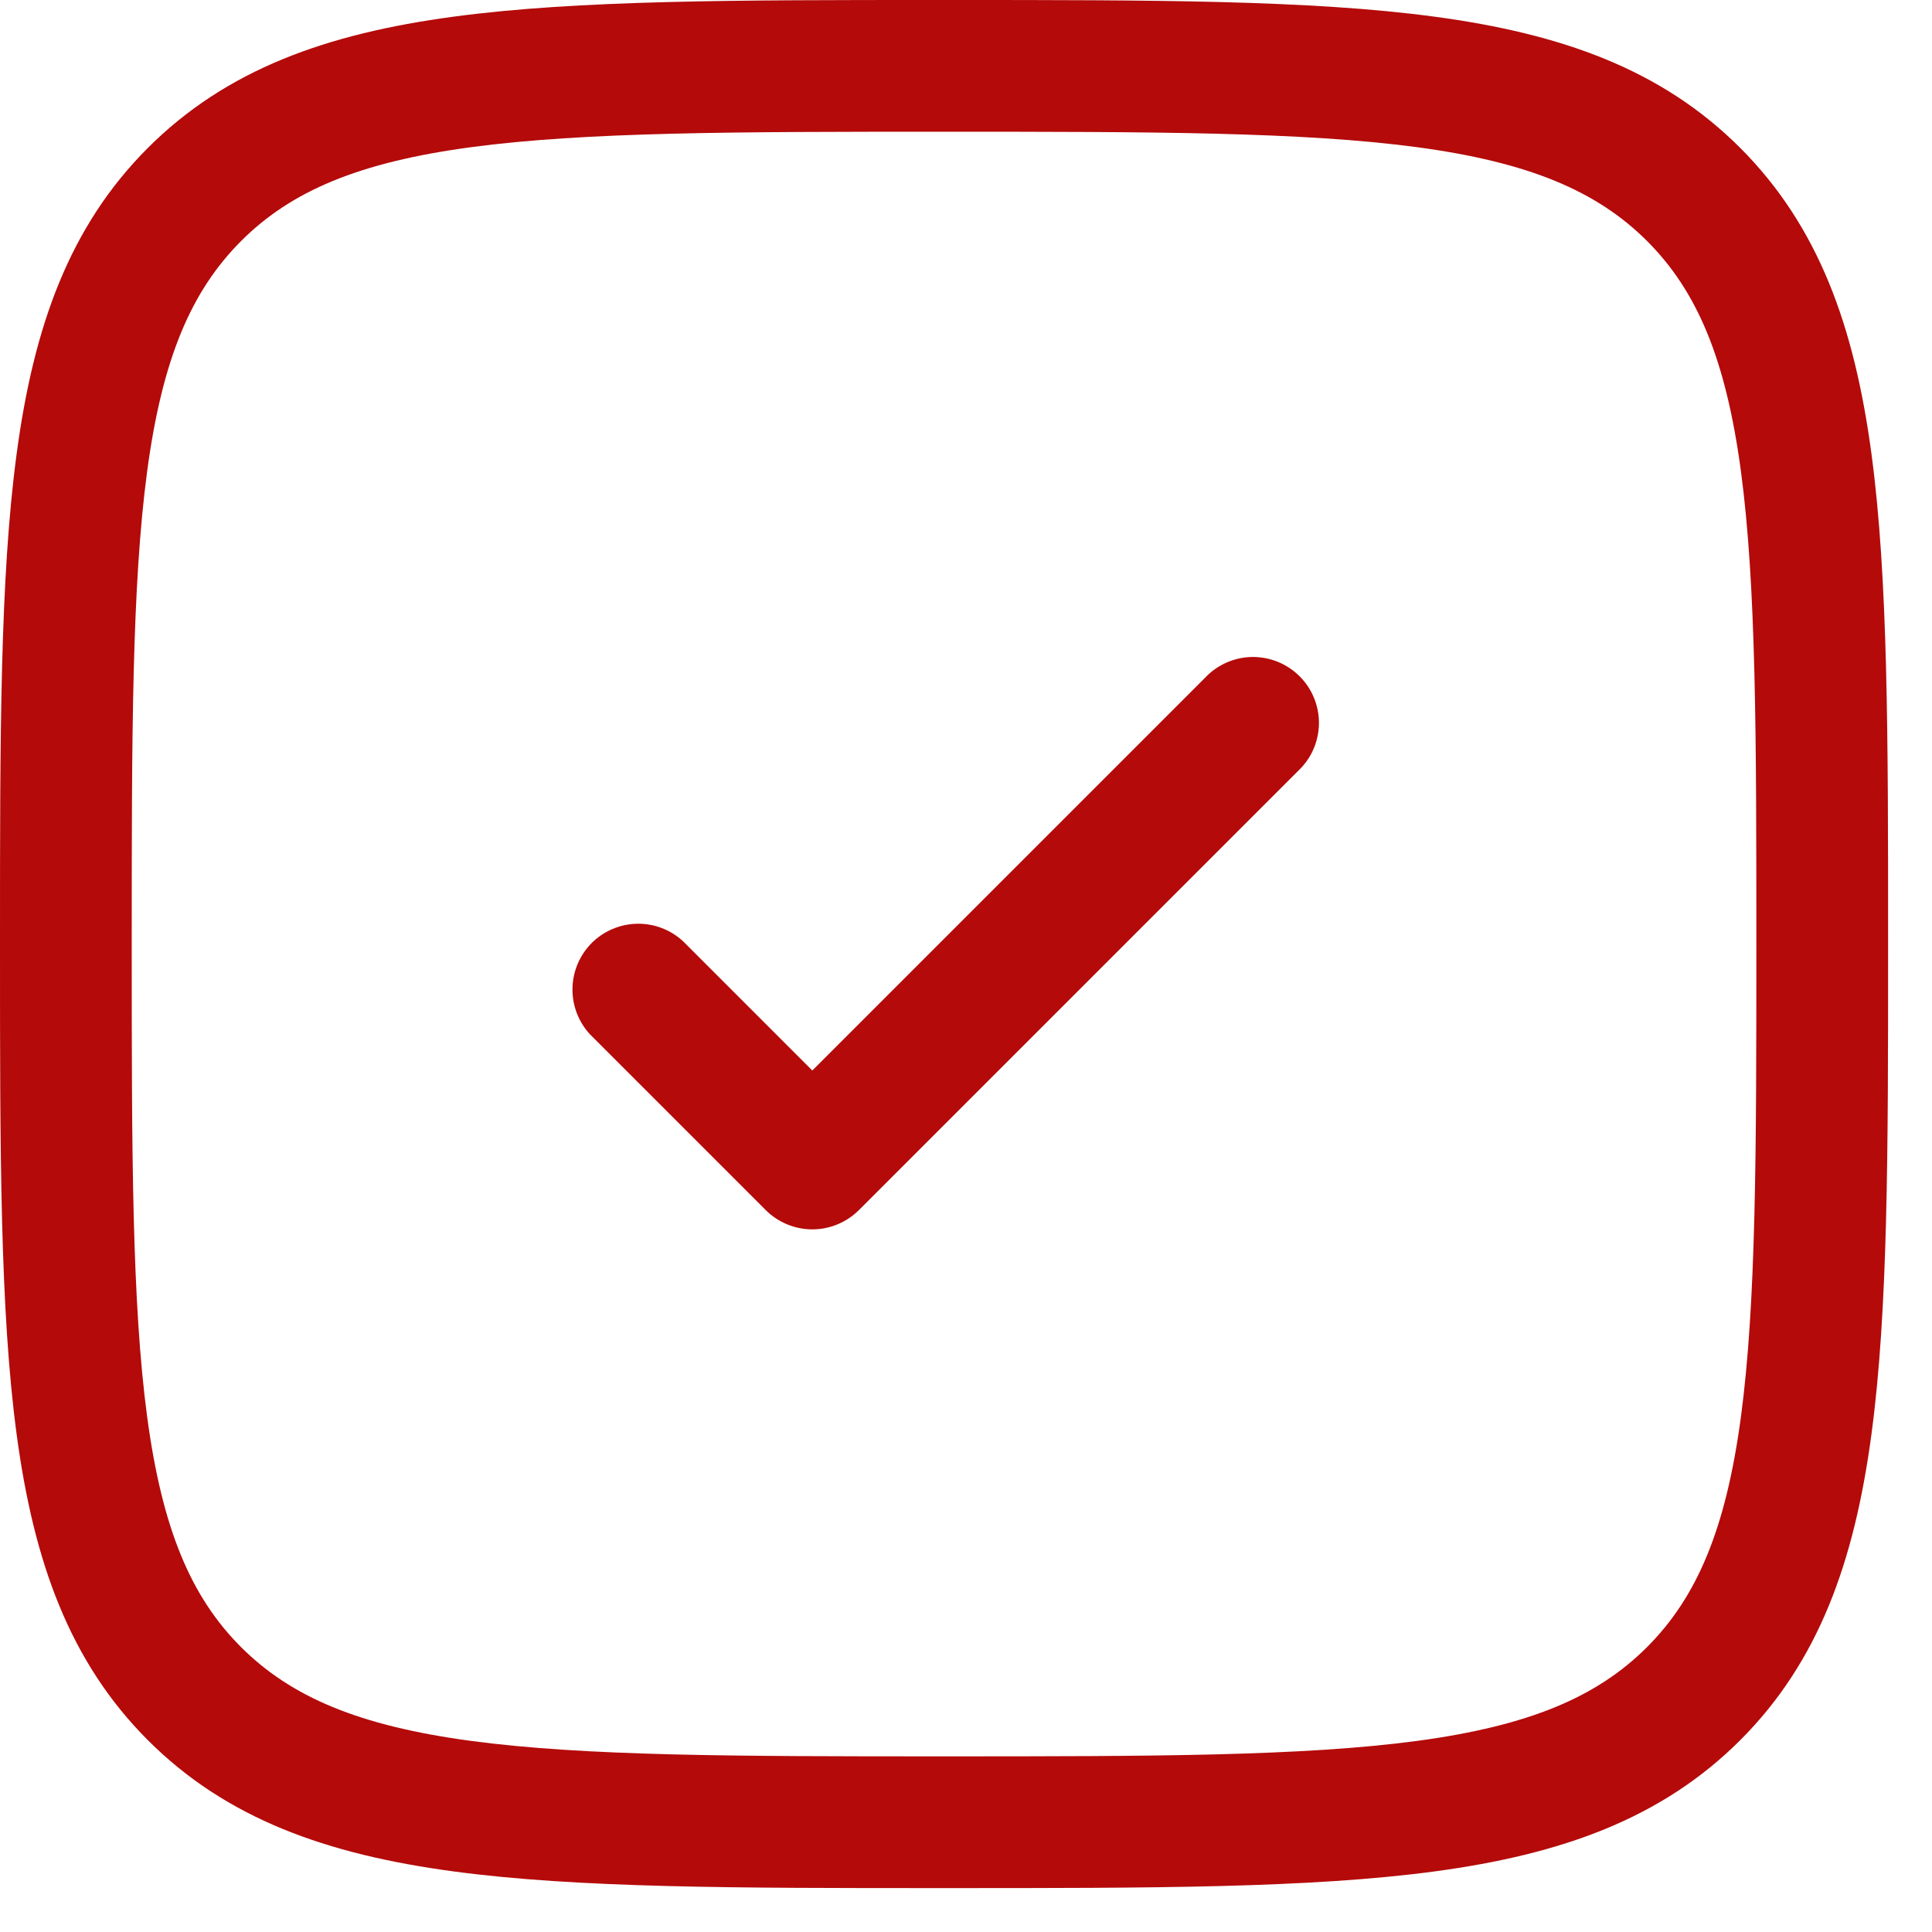 <?xml version="1.0" encoding="UTF-8"?> <svg xmlns="http://www.w3.org/2000/svg" width="22" height="22" viewBox="0 0 22 22" fill="none"><path d="M14.78 8.78C14.854 8.711 14.913 8.629 14.954 8.537C14.995 8.445 15.017 8.345 15.019 8.244C15.021 8.144 15.002 8.044 14.964 7.95C14.927 7.857 14.87 7.772 14.799 7.701C14.728 7.63 14.643 7.574 14.55 7.536C14.456 7.498 14.356 7.48 14.256 7.481C14.155 7.483 14.056 7.505 13.964 7.546C13.872 7.587 13.789 7.646 13.72 7.72L9.25 12.19L7.78 10.72C7.638 10.588 7.45 10.515 7.256 10.519C7.061 10.522 6.876 10.601 6.738 10.738C6.601 10.876 6.522 11.061 6.519 11.255C6.515 11.45 6.588 11.638 6.72 11.78L8.72 13.78C8.861 13.92 9.051 13.999 9.25 13.999C9.449 13.999 9.639 13.92 9.78 13.78L14.78 8.78Z" fill="#B40A0A"></path><path fill-rule="evenodd" clip-rule="evenodd" d="M10.807 0H10.693C8.384 0 6.575 5.96046e-08 5.163 0.19C3.719 0.384 2.579 0.79 1.684 1.684C0.789 2.579 0.384 3.719 0.19 5.164C5.96046e-08 6.575 0 8.384 0 10.693V10.807C0 13.116 5.96046e-08 14.925 0.19 16.337C0.384 17.781 0.79 18.921 1.684 19.816C2.579 20.711 3.719 21.116 5.164 21.31C6.575 21.5 8.384 21.5 10.693 21.5H10.807C13.116 21.5 14.925 21.5 16.337 21.31C17.781 21.116 18.921 20.71 19.816 19.816C20.711 18.921 21.116 17.781 21.31 16.336C21.5 14.925 21.5 13.116 21.5 10.807V10.693C21.5 8.384 21.5 6.575 21.31 5.163C21.116 3.719 20.71 2.579 19.816 1.684C18.921 0.789 17.781 0.384 16.336 0.19C14.925 5.96046e-08 13.116 0 10.807 0ZM2.745 2.745C3.315 2.175 4.085 1.848 5.364 1.676C6.664 1.502 8.372 1.5 10.75 1.5C13.128 1.5 14.836 1.502 16.136 1.676C17.415 1.848 18.186 2.176 18.756 2.745C19.325 3.315 19.652 4.085 19.824 5.364C19.998 6.664 20 8.372 20 10.75C20 13.128 19.998 14.836 19.824 16.136C19.652 17.415 19.324 18.186 18.755 18.756C18.185 19.325 17.415 19.652 16.136 19.824C14.836 19.998 13.128 20 10.75 20C8.372 20 6.664 19.998 5.364 19.824C4.085 19.652 3.314 19.324 2.744 18.755C2.175 18.185 1.848 17.415 1.676 16.136C1.502 14.836 1.5 13.128 1.5 10.75C1.5 8.372 1.502 6.664 1.676 5.364C1.848 4.085 2.176 3.315 2.745 2.745Z" fill="#B40A0A"></path></svg> 